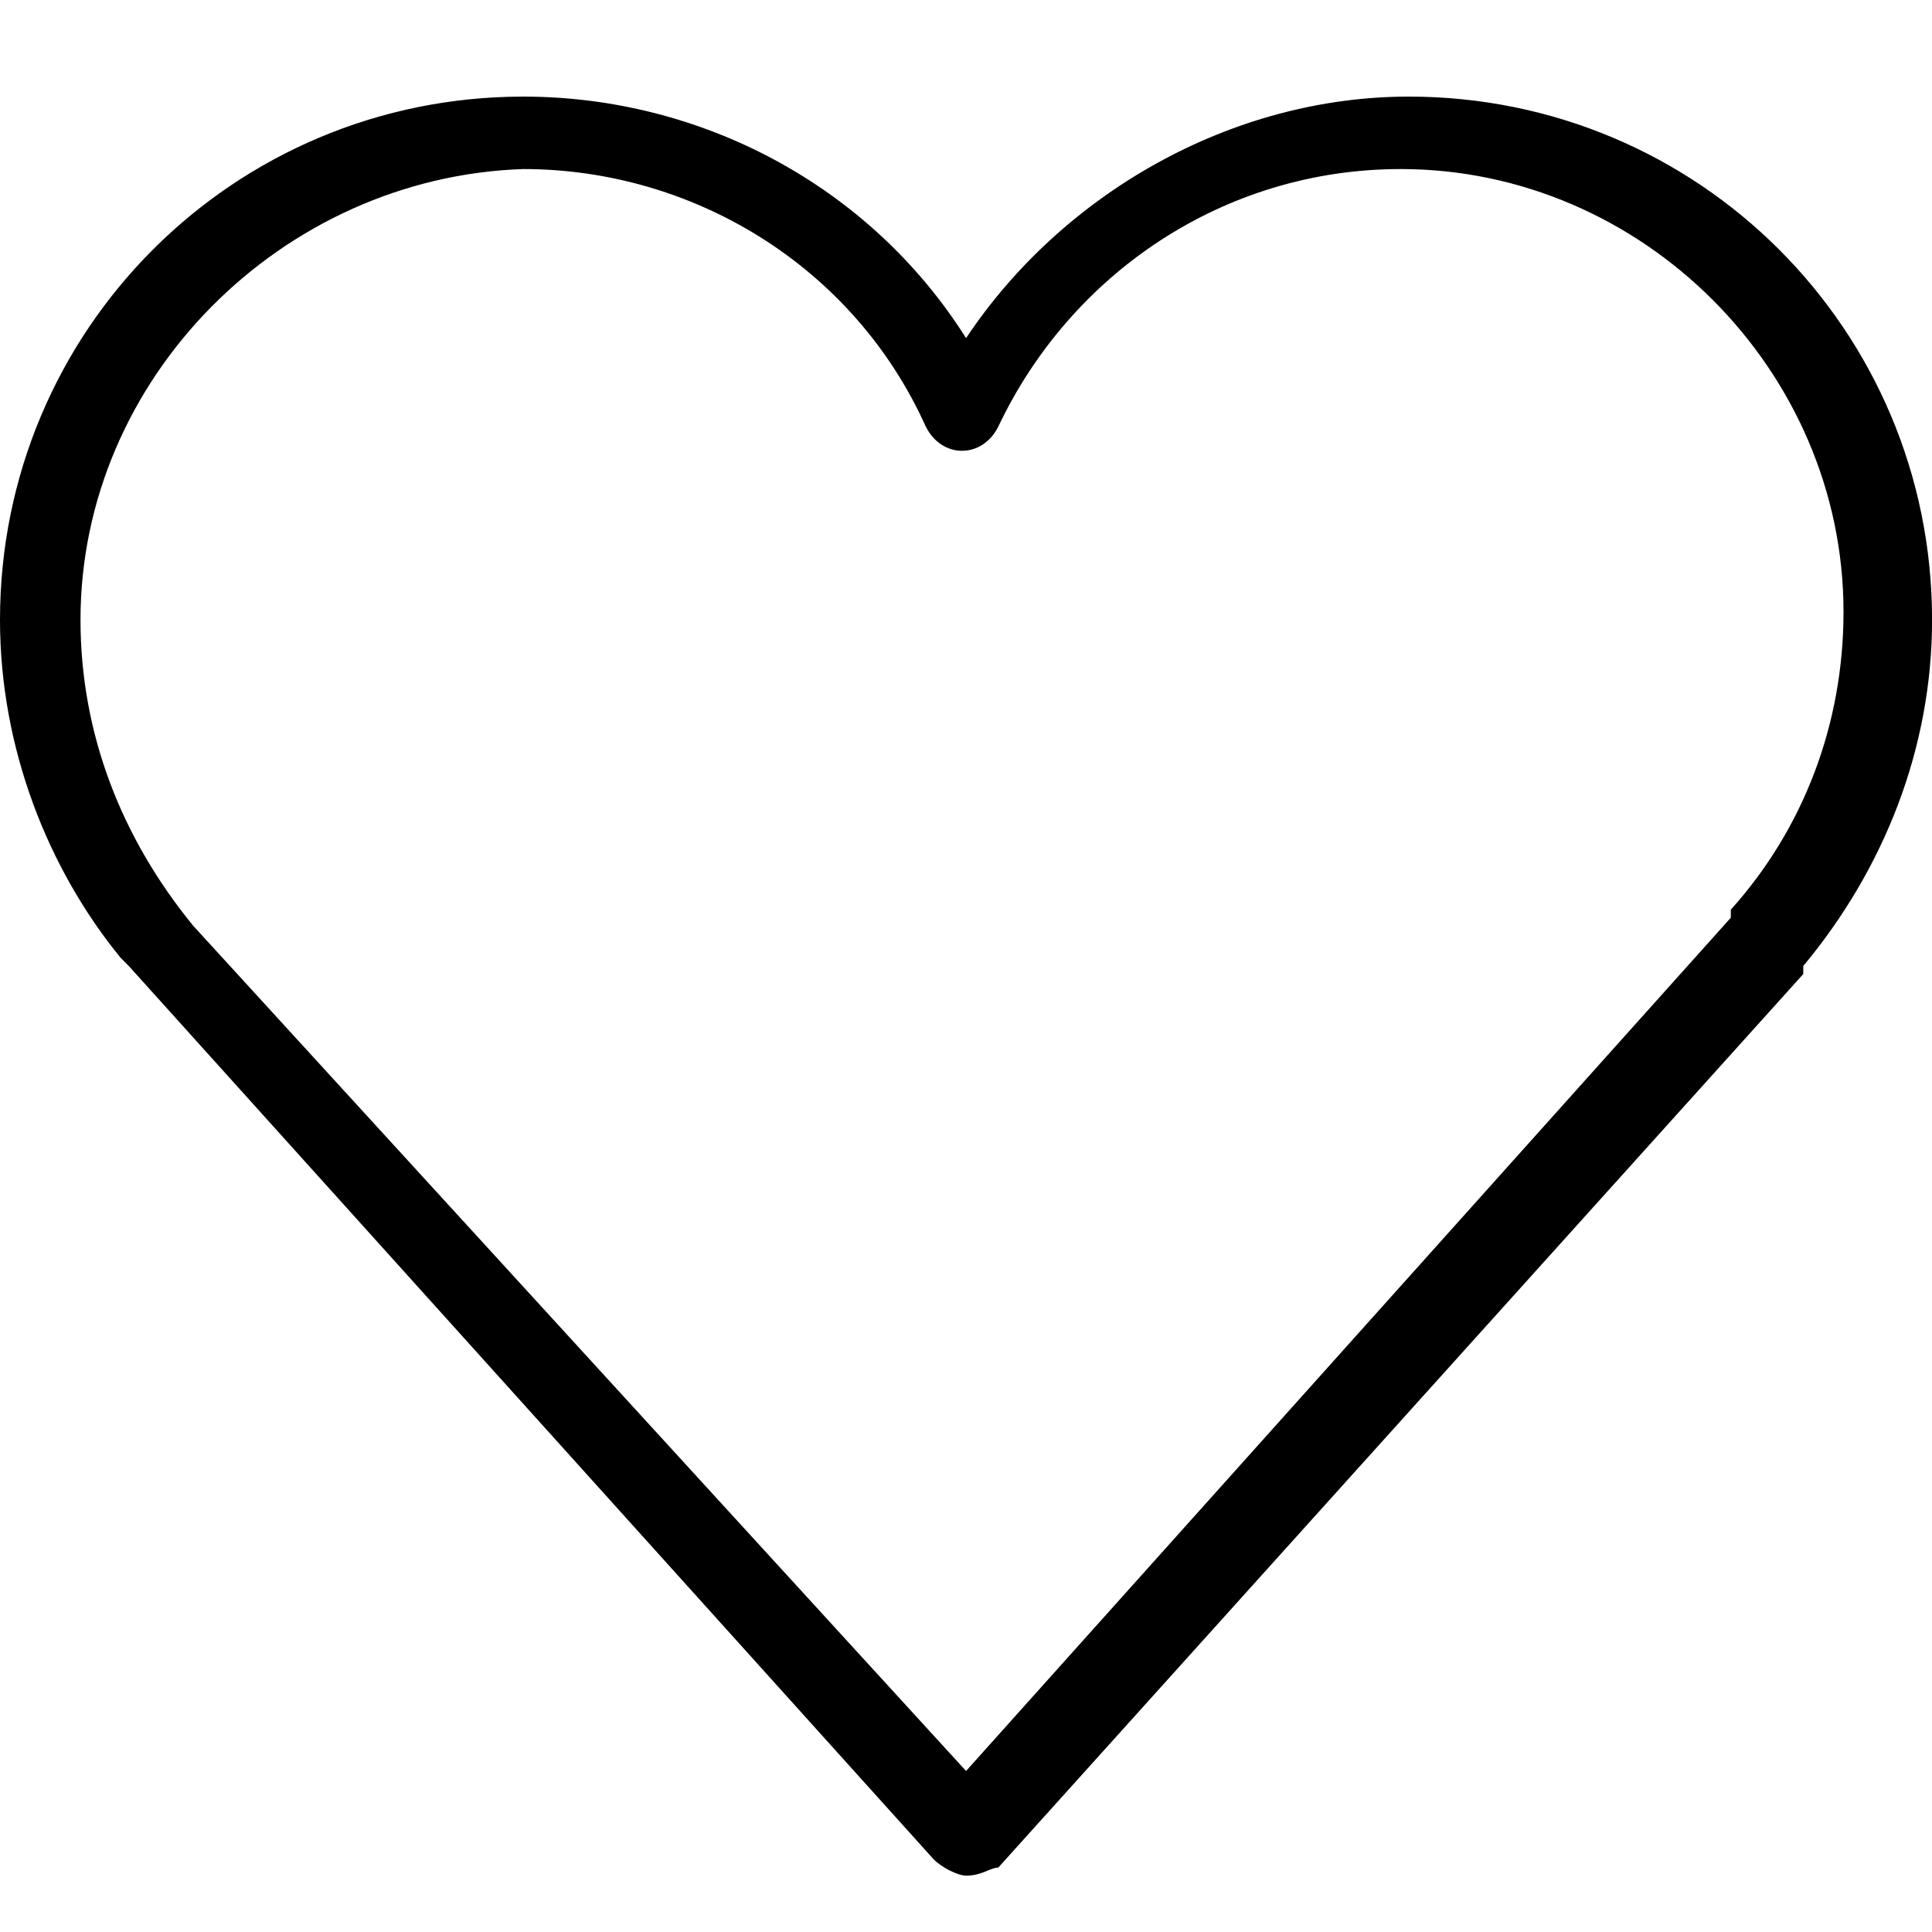 <?xml version="1.0" encoding="UTF-8"?>
<svg xmlns="http://www.w3.org/2000/svg" fill="none" viewBox="-0.01 0 30 30">
  <g clip-path="url(#clip0_229_1791)">
    <path d="M14.991 29.125C14.866 29.125 14.616 29 14.491 28.875L1.99 15C1.99 15 1.99 15 1.865 14.875C0.74 13.5 -0.01 11.625 -0.01 9.625C-0.01 5.125 3.615 1.5 8.115 1.5C10.866 1.5 13.491 2.875 14.991 5.25C16.491 3 19.116 1.5 21.866 1.5C26.366 1.5 29.991 5.125 29.991 9.625C29.991 11.625 29.241 13.5 27.991 15C27.991 15 27.991 15 27.991 15.125L15.491 29C15.366 29 15.241 29.125 14.991 29.125ZM2.99 14.375L14.991 27.5L26.866 14.25C26.866 14.25 26.866 14.25 26.866 14.125C27.991 12.875 28.616 11.25 28.616 9.5C28.616 5.75 25.491 2.625 21.741 2.625C18.991 2.625 16.616 4.25 15.491 6.625C15.241 7.125 14.616 7.125 14.366 6.625C13.241 4.125 10.741 2.625 8.115 2.625C4.365 2.75 1.24 5.875 1.24 9.625C1.24 11.375 1.865 13 2.99 14.375C2.99 14.25 2.99 14.25 2.99 14.375Z" fill="black"></path>
  </g>
  <defs>
    <clipPath id="clip0_229_1791">
      <rect width="30" height="30" fill="white" transform="translate(-0.01)"></rect>
    </clipPath>
  </defs>
</svg>
